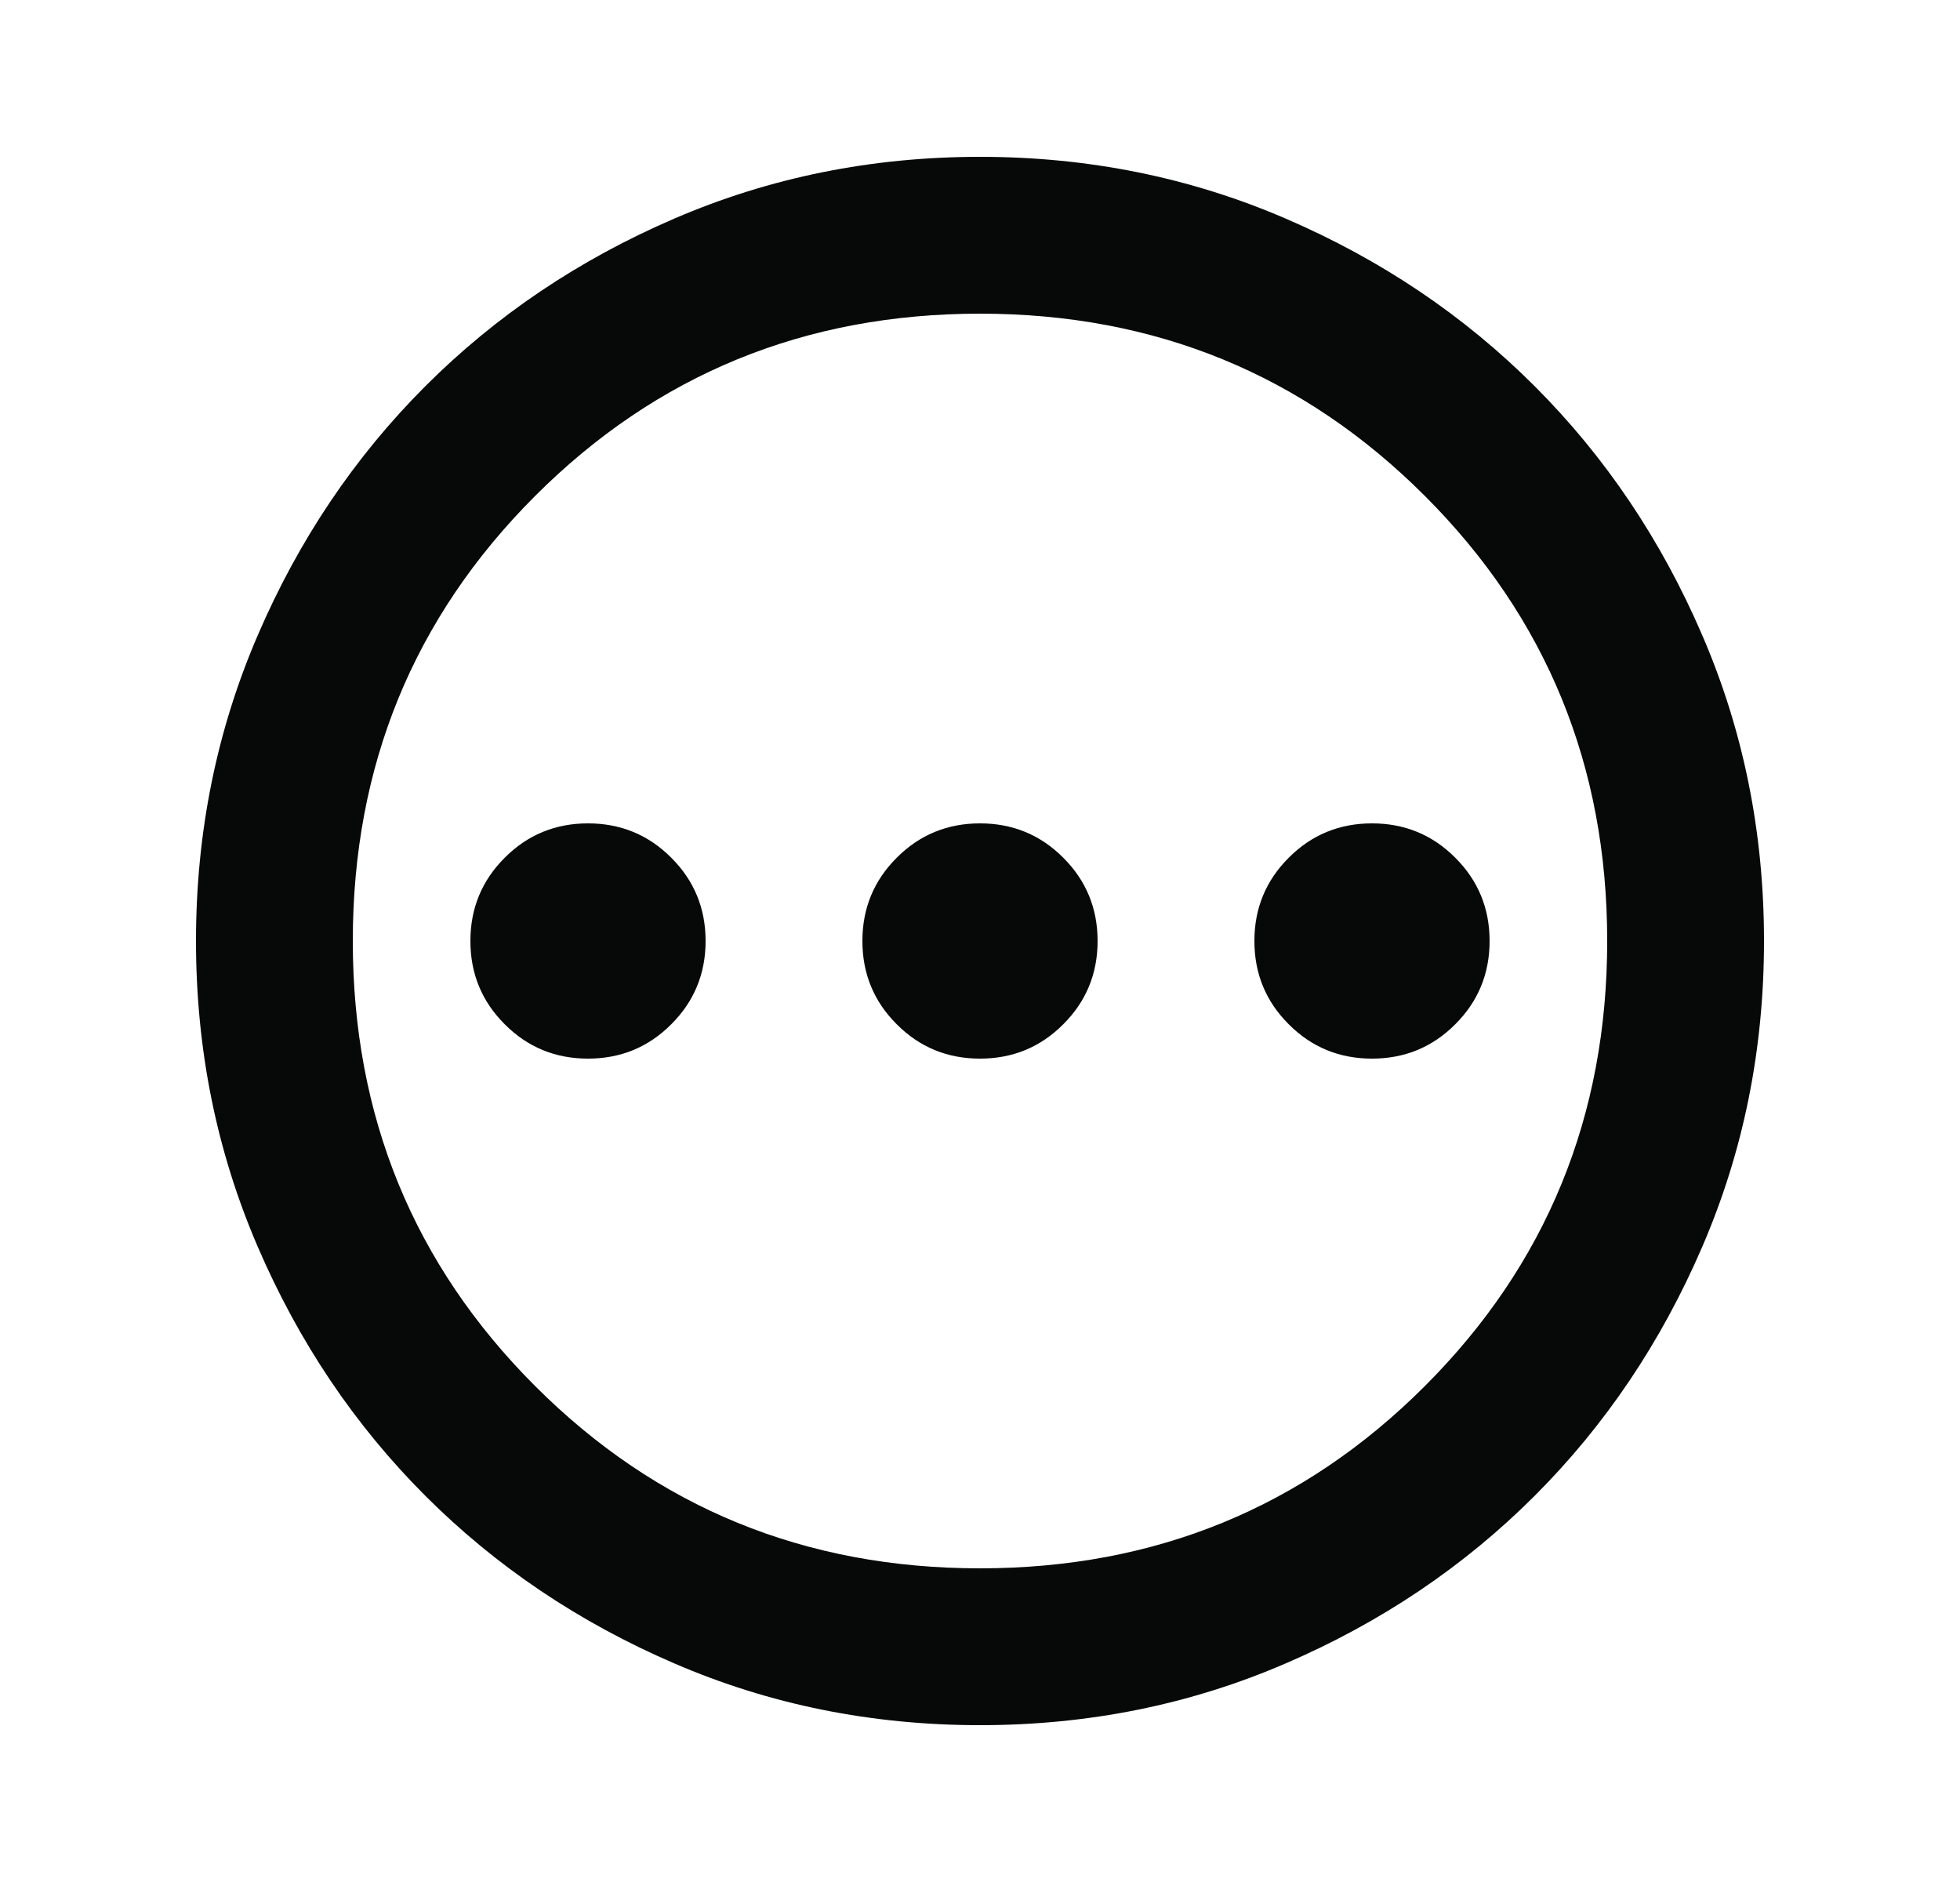 <svg width="25" height="24" viewBox="0 0 25 24" fill="none" xmlns="http://www.w3.org/2000/svg">
    <mask id="mask0_831_14905" style="mask-type:alpha" maskUnits="userSpaceOnUse" x="0" y="0" width="25" height="24">
    <rect x="0.5" width="24" height="24" fill="#D9D9D9"/>
    </mask>
    <g mask="url(#mask0_831_14905)">
    <path d="M7.5 13.5C7.917 13.5 8.271 13.354 8.562 13.062C8.854 12.771 9 12.417 9 12C9 11.583 8.854 11.229 8.562 10.938C8.271 10.646 7.917 10.5 7.5 10.5C7.083 10.5 6.729 10.646 6.438 10.938C6.146 11.229 6 11.583 6 12C6 12.417 6.146 12.771 6.438 13.062C6.729 13.354 7.083 13.5 7.5 13.5ZM12.5 13.5C12.917 13.5 13.271 13.354 13.562 13.062C13.854 12.771 14 12.417 14 12C14 11.583 13.854 11.229 13.562 10.938C13.271 10.646 12.917 10.5 12.5 10.5C12.083 10.5 11.729 10.646 11.438 10.938C11.146 11.229 11 11.583 11 12C11 12.417 11.146 12.771 11.438 13.062C11.729 13.354 12.083 13.5 12.5 13.5ZM17.5 13.5C17.917 13.5 18.271 13.354 18.562 13.062C18.854 12.771 19 12.417 19 12C19 11.583 18.854 11.229 18.562 10.938C18.271 10.646 17.917 10.5 17.5 10.5C17.083 10.5 16.729 10.646 16.438 10.938C16.146 11.229 16 11.583 16 12C16 12.417 16.146 12.771 16.438 13.062C16.729 13.354 17.083 13.5 17.5 13.5ZM12.5 22C11.117 22 9.817 21.738 8.6 21.212C7.383 20.688 6.325 19.975 5.425 19.075C4.525 18.175 3.812 17.117 3.288 15.9C2.763 14.683 2.5 13.383 2.5 12C2.5 10.617 2.763 9.317 3.288 8.1C3.812 6.883 4.525 5.825 5.425 4.925C6.325 4.025 7.383 3.312 8.6 2.788C9.817 2.263 11.117 2 12.5 2C13.883 2 15.183 2.263 16.4 2.788C17.617 3.312 18.675 4.025 19.575 4.925C20.475 5.825 21.188 6.883 21.712 8.1C22.238 9.317 22.5 10.617 22.5 12C22.5 13.383 22.238 14.683 21.712 15.9C21.188 17.117 20.475 18.175 19.575 19.075C18.675 19.975 17.617 20.688 16.4 21.212C15.183 21.738 13.883 22 12.5 22ZM12.5 20C14.733 20 16.625 19.225 18.175 17.675C19.725 16.125 20.5 14.233 20.5 12C20.5 9.767 19.725 7.875 18.175 6.325C16.625 4.775 14.733 4 12.5 4C10.267 4 8.375 4.775 6.825 6.325C5.275 7.875 4.5 9.767 4.5 12C4.5 14.233 5.275 16.125 6.825 17.675C8.375 19.225 10.267 20 12.5 20Z" fill="#070808"/>
    </g>
</svg>